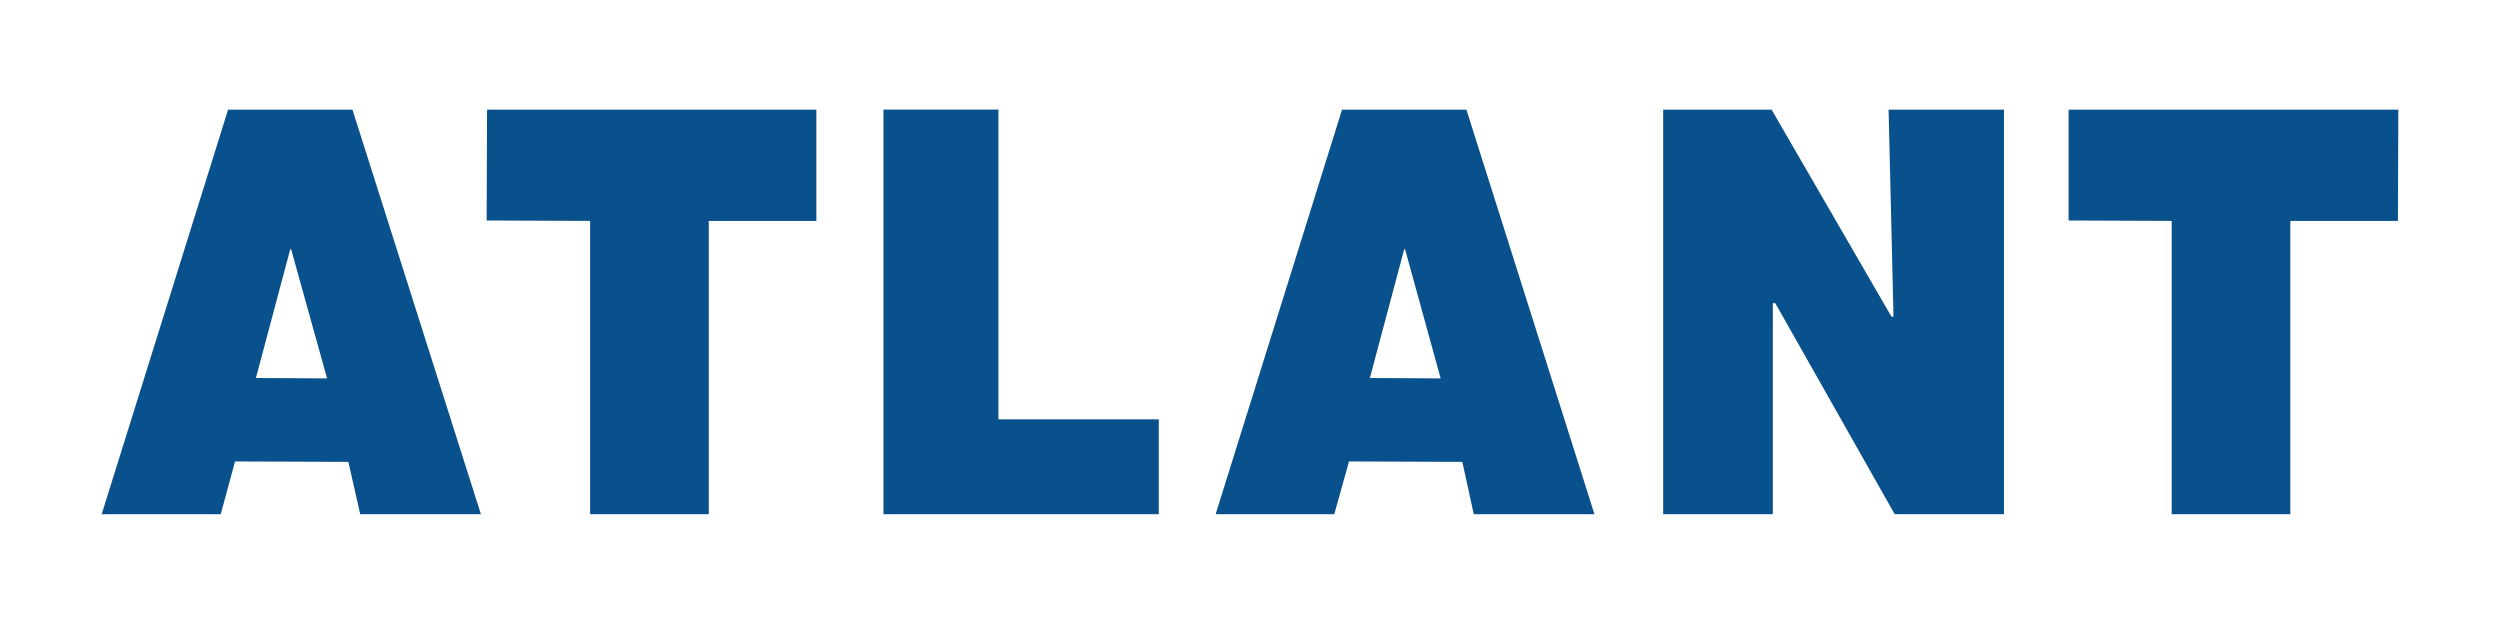 <?xml version="1.0" encoding="UTF-8"?> <svg xmlns="http://www.w3.org/2000/svg" xmlns:xlink="http://www.w3.org/1999/xlink" xmlns:xodm="http://www.corel.com/coreldraw/odm/2003" xml:space="preserve" width="500px" height="126px" version="1.1" style="shape-rendering:geometricPrecision; text-rendering:geometricPrecision; image-rendering:optimizeQuality; fill-rule:evenodd; clip-rule:evenodd" viewBox="0 0 60.94 15.4"> <defs> <style type="text/css"> .fil1 {fill:none;fill-rule:nonzero} .fil0 {fill:#09518C;fill-rule:nonzero} </style> </defs> <g id="Слой_x0020_1">  <g id="_2207008793344"> <path class="fil0" d="M8.43 11.29l0.29 1.28 2.95 0 -3.14 -9.89 -3.04 0 -3.09 9.89 2.91 0 0.35 -1.29 2.77 0.01zm-2.26 -2.05l0.84 -3.15 0.02 0 0.88 3.16 -1.74 -0.01zm37.08 3.33l0 -5.16 0.06 0 2.92 5.16 2.67 0 0 -9.89 -2.82 0 0.12 5.06 -0.05 0 -2.93 -5.06 -2.65 0 0 9.89 2.68 0zm-21.74 0l6.73 0 0 -2.32 -3.92 0 0 -7.57 -2.81 0 0 9.89zm-7.17 0l2.9 0 0 -7.17 2.63 0 0 -2.72 -8.05 0 -0.01 2.71 2.53 0.01 0 7.17zm21.32 -1.28l0.28 1.28 2.95 0 -3.13 -9.89 -3.04 0 -3.09 9.89 2.9 0 0.36 -1.29 2.77 0.01zm-2.26 -2.05l0.84 -3.15 0.02 0 0.87 3.16 -1.73 -0.01zm19.6 3.33l2.9 0 0 -7.17 2.63 0 0.01 -2.72 -8.06 0 0 2.71 2.52 0.01 0 7.17z"></path> <rect class="fil1" width="60.94" height="15.4"></rect> </g> </g> </svg> 